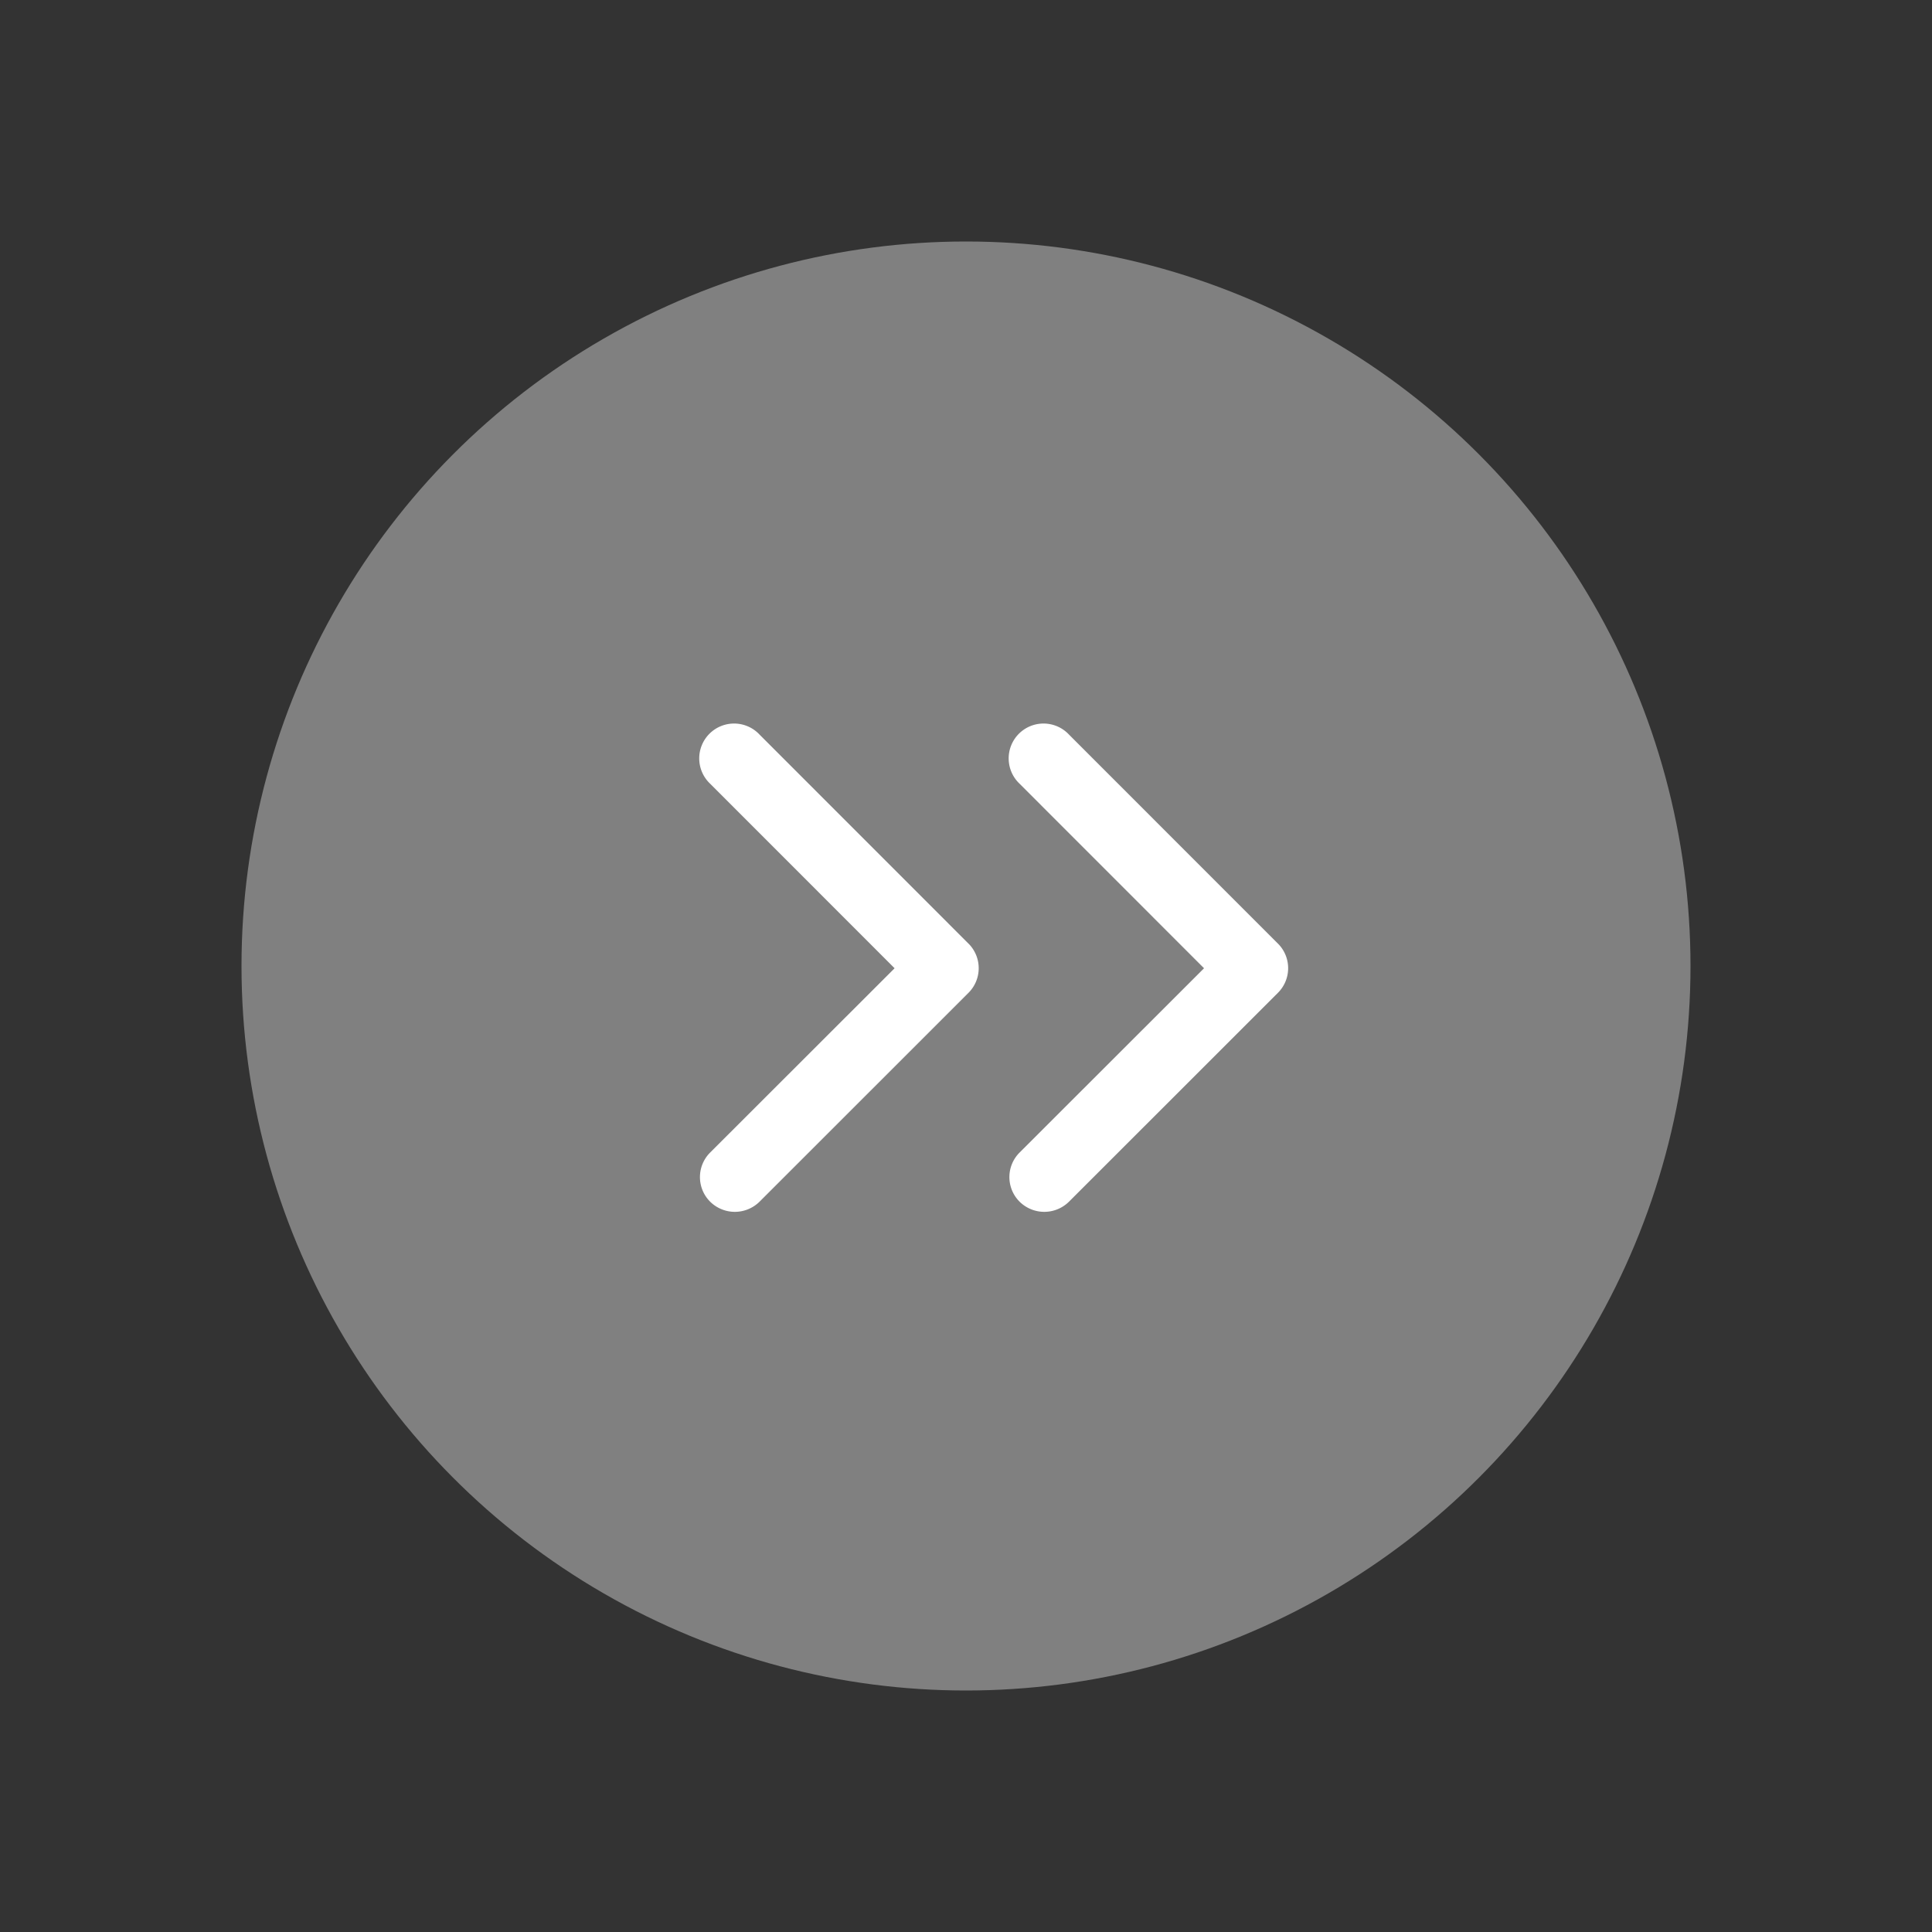 <svg id="ico-prev" xmlns="http://www.w3.org/2000/svg" width="24" height="24" viewBox="0 0 24 24">
  <rect x="0" y="0" width="24" height="24" fill="#333333" stroke="none"/>
  <circle id="Ellipse_24" data-name="Ellipse 24" cx="9" cy="9" r="9" transform="translate(3 3)" fill="#fff" opacity="0.377"/>
  <g id="Group_4081" data-name="Group 4081" transform="translate(8.695 9)">
    <path id="arrow-down" d="M3.028,1.043,5.317,3.334a.431.431,0,0,0,.611,0,.436.436,0,0,0,0-.613L3.334.126a.432.432,0,0,0-.6-.013L.126,2.72a.433.433,0,1,0,.611.613Z" transform="translate(3.461) rotate(90)" fill="#fff"/>
    <path id="arrow-down-2" data-name="arrow-down" d="M3.028,1.043,5.317,3.334a.431.431,0,0,0,.611,0,.436.436,0,0,0,0-.613L3.334.126a.432.432,0,0,0-.6-.013L.126,2.72a.433.433,0,1,0,.611.613Z" transform="translate(7.305) rotate(90)" fill="#fff"/>
  </g>
  <rect id="Rectangle_593" data-name="Rectangle 593" width="24" height="24" fill="none"/>
</svg>
